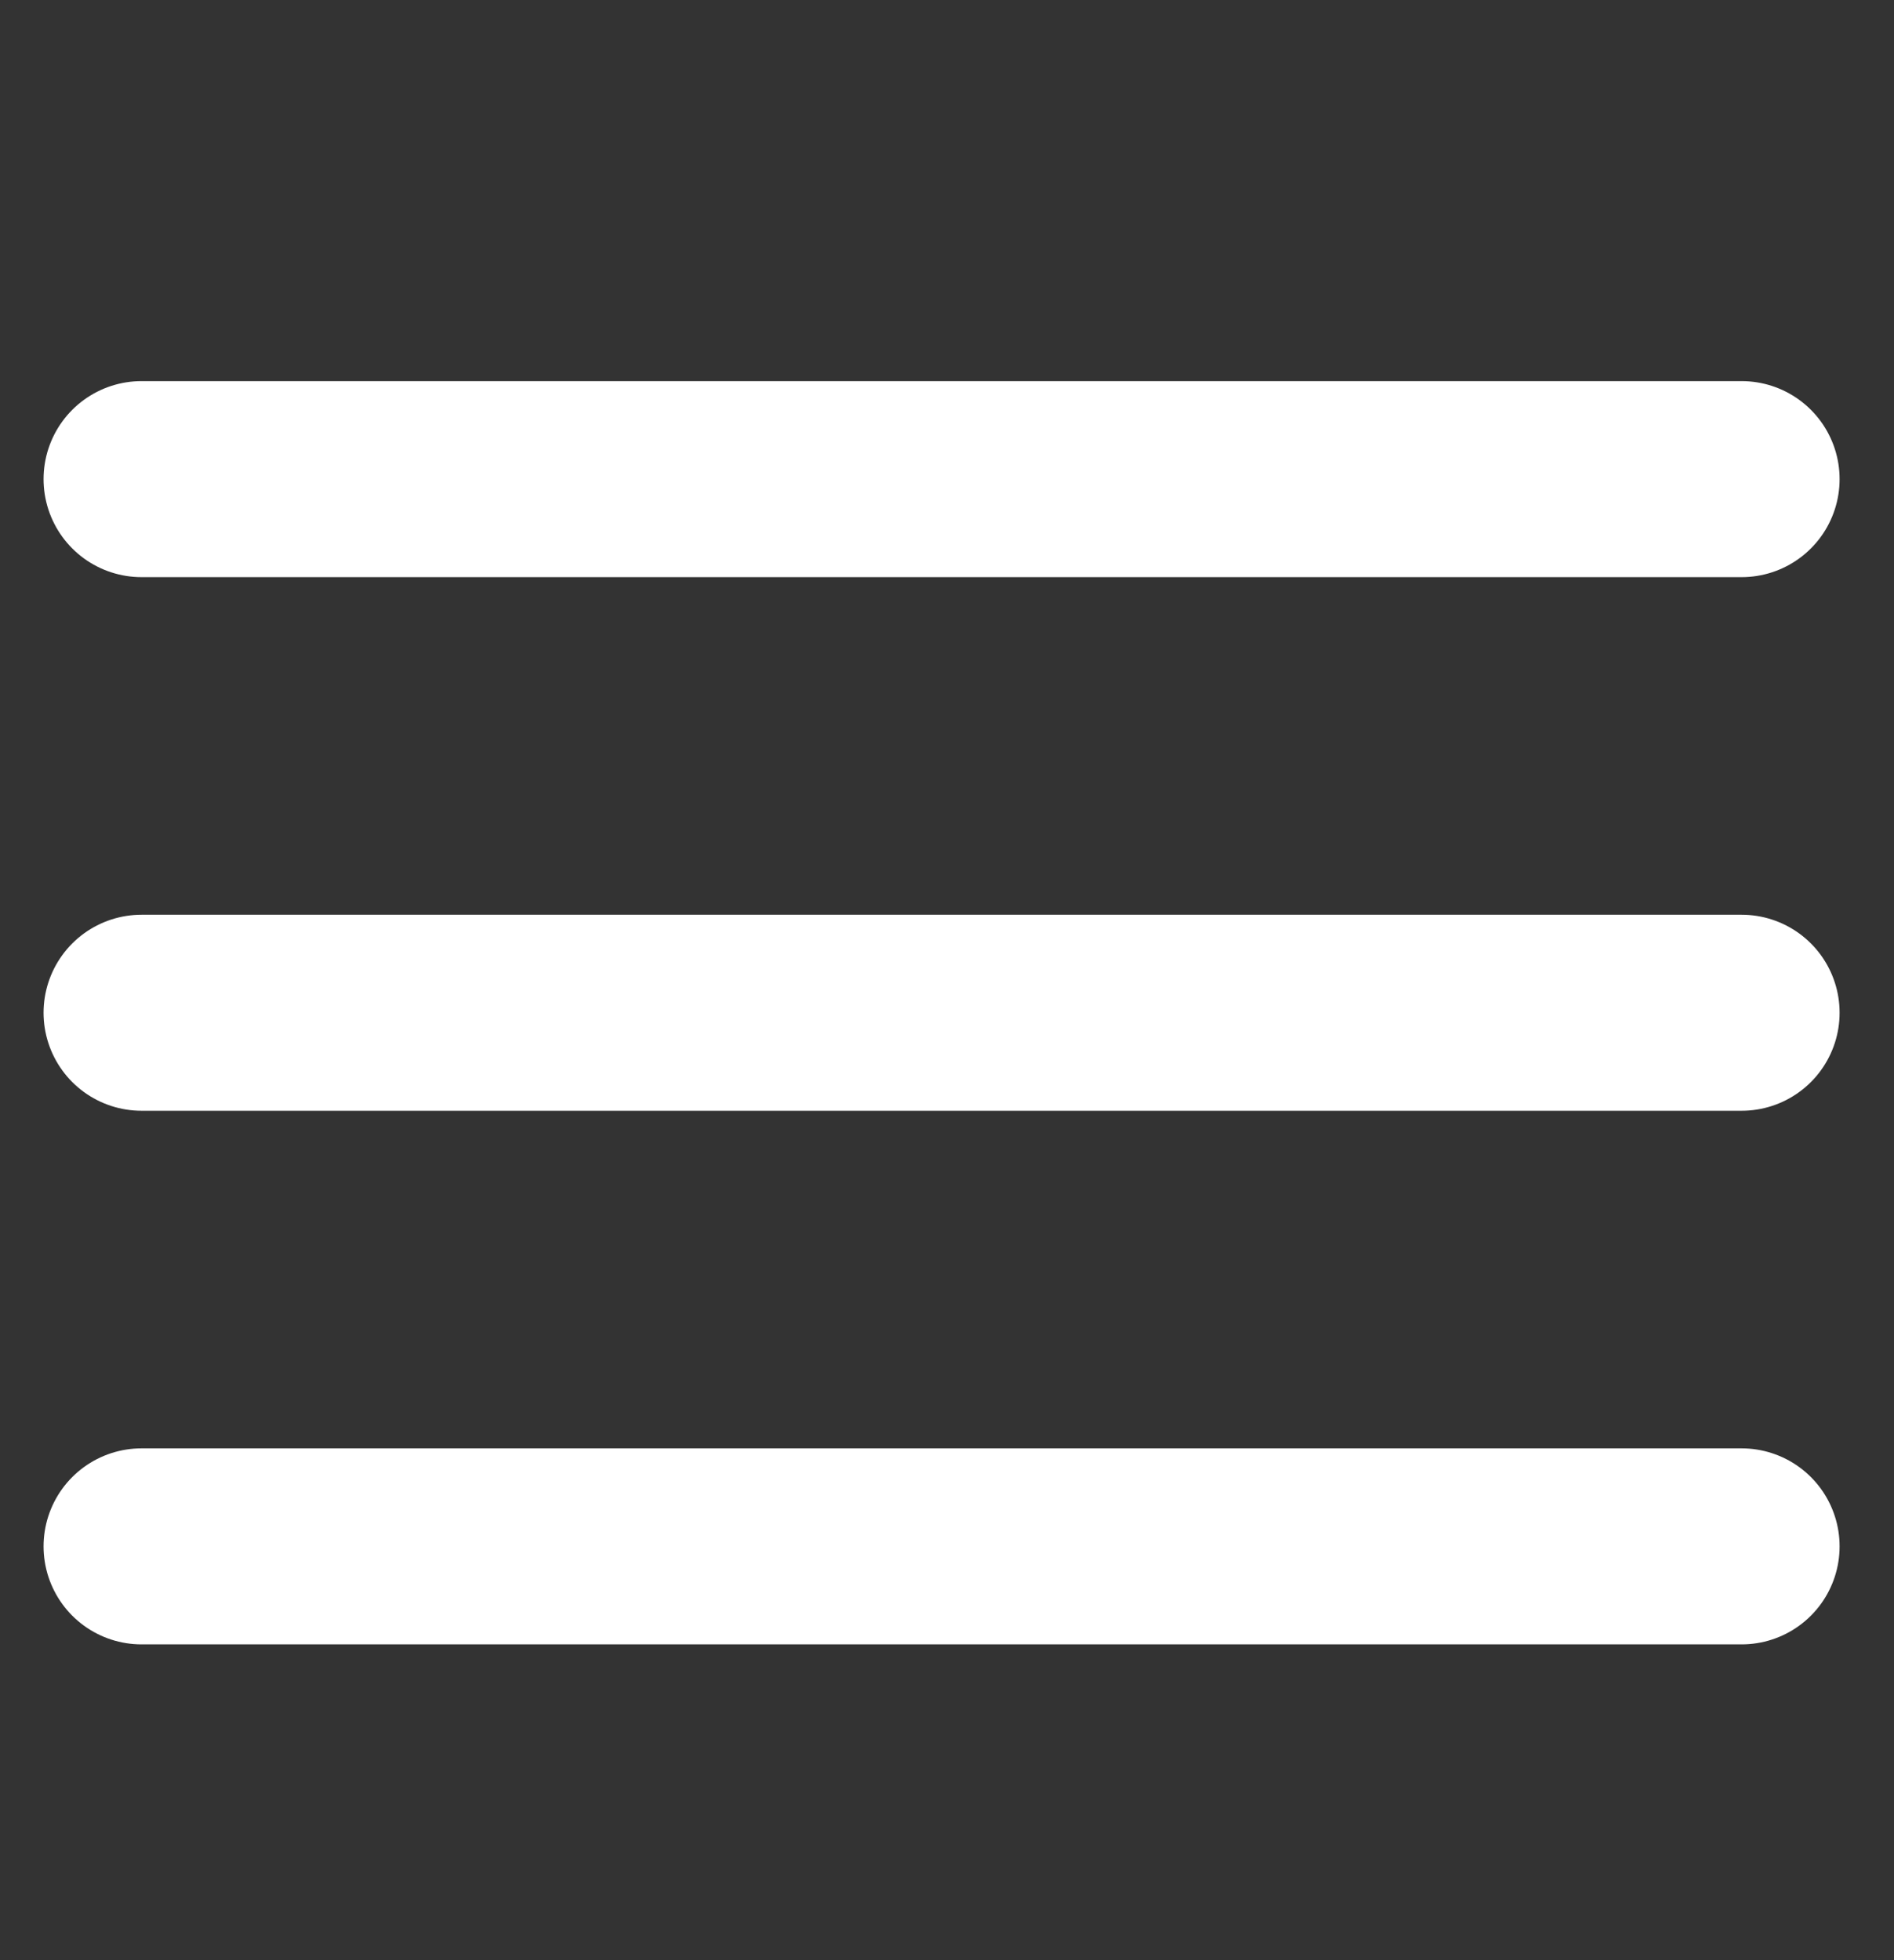 <svg xmlns="http://www.w3.org/2000/svg" width="29" height="30" viewBox="0 0 29 30" fill="none">
  <rect x="0" y="0" width="29" height="30" fill="#333333" stroke="none"/>
  <path d="M2.167 7.333H26.667M2.167 15.5H26.667M2.167 23.667H26.667" stroke="white" stroke-width="3" stroke-linecap="round" stroke-linejoin="round"/>
</svg>
